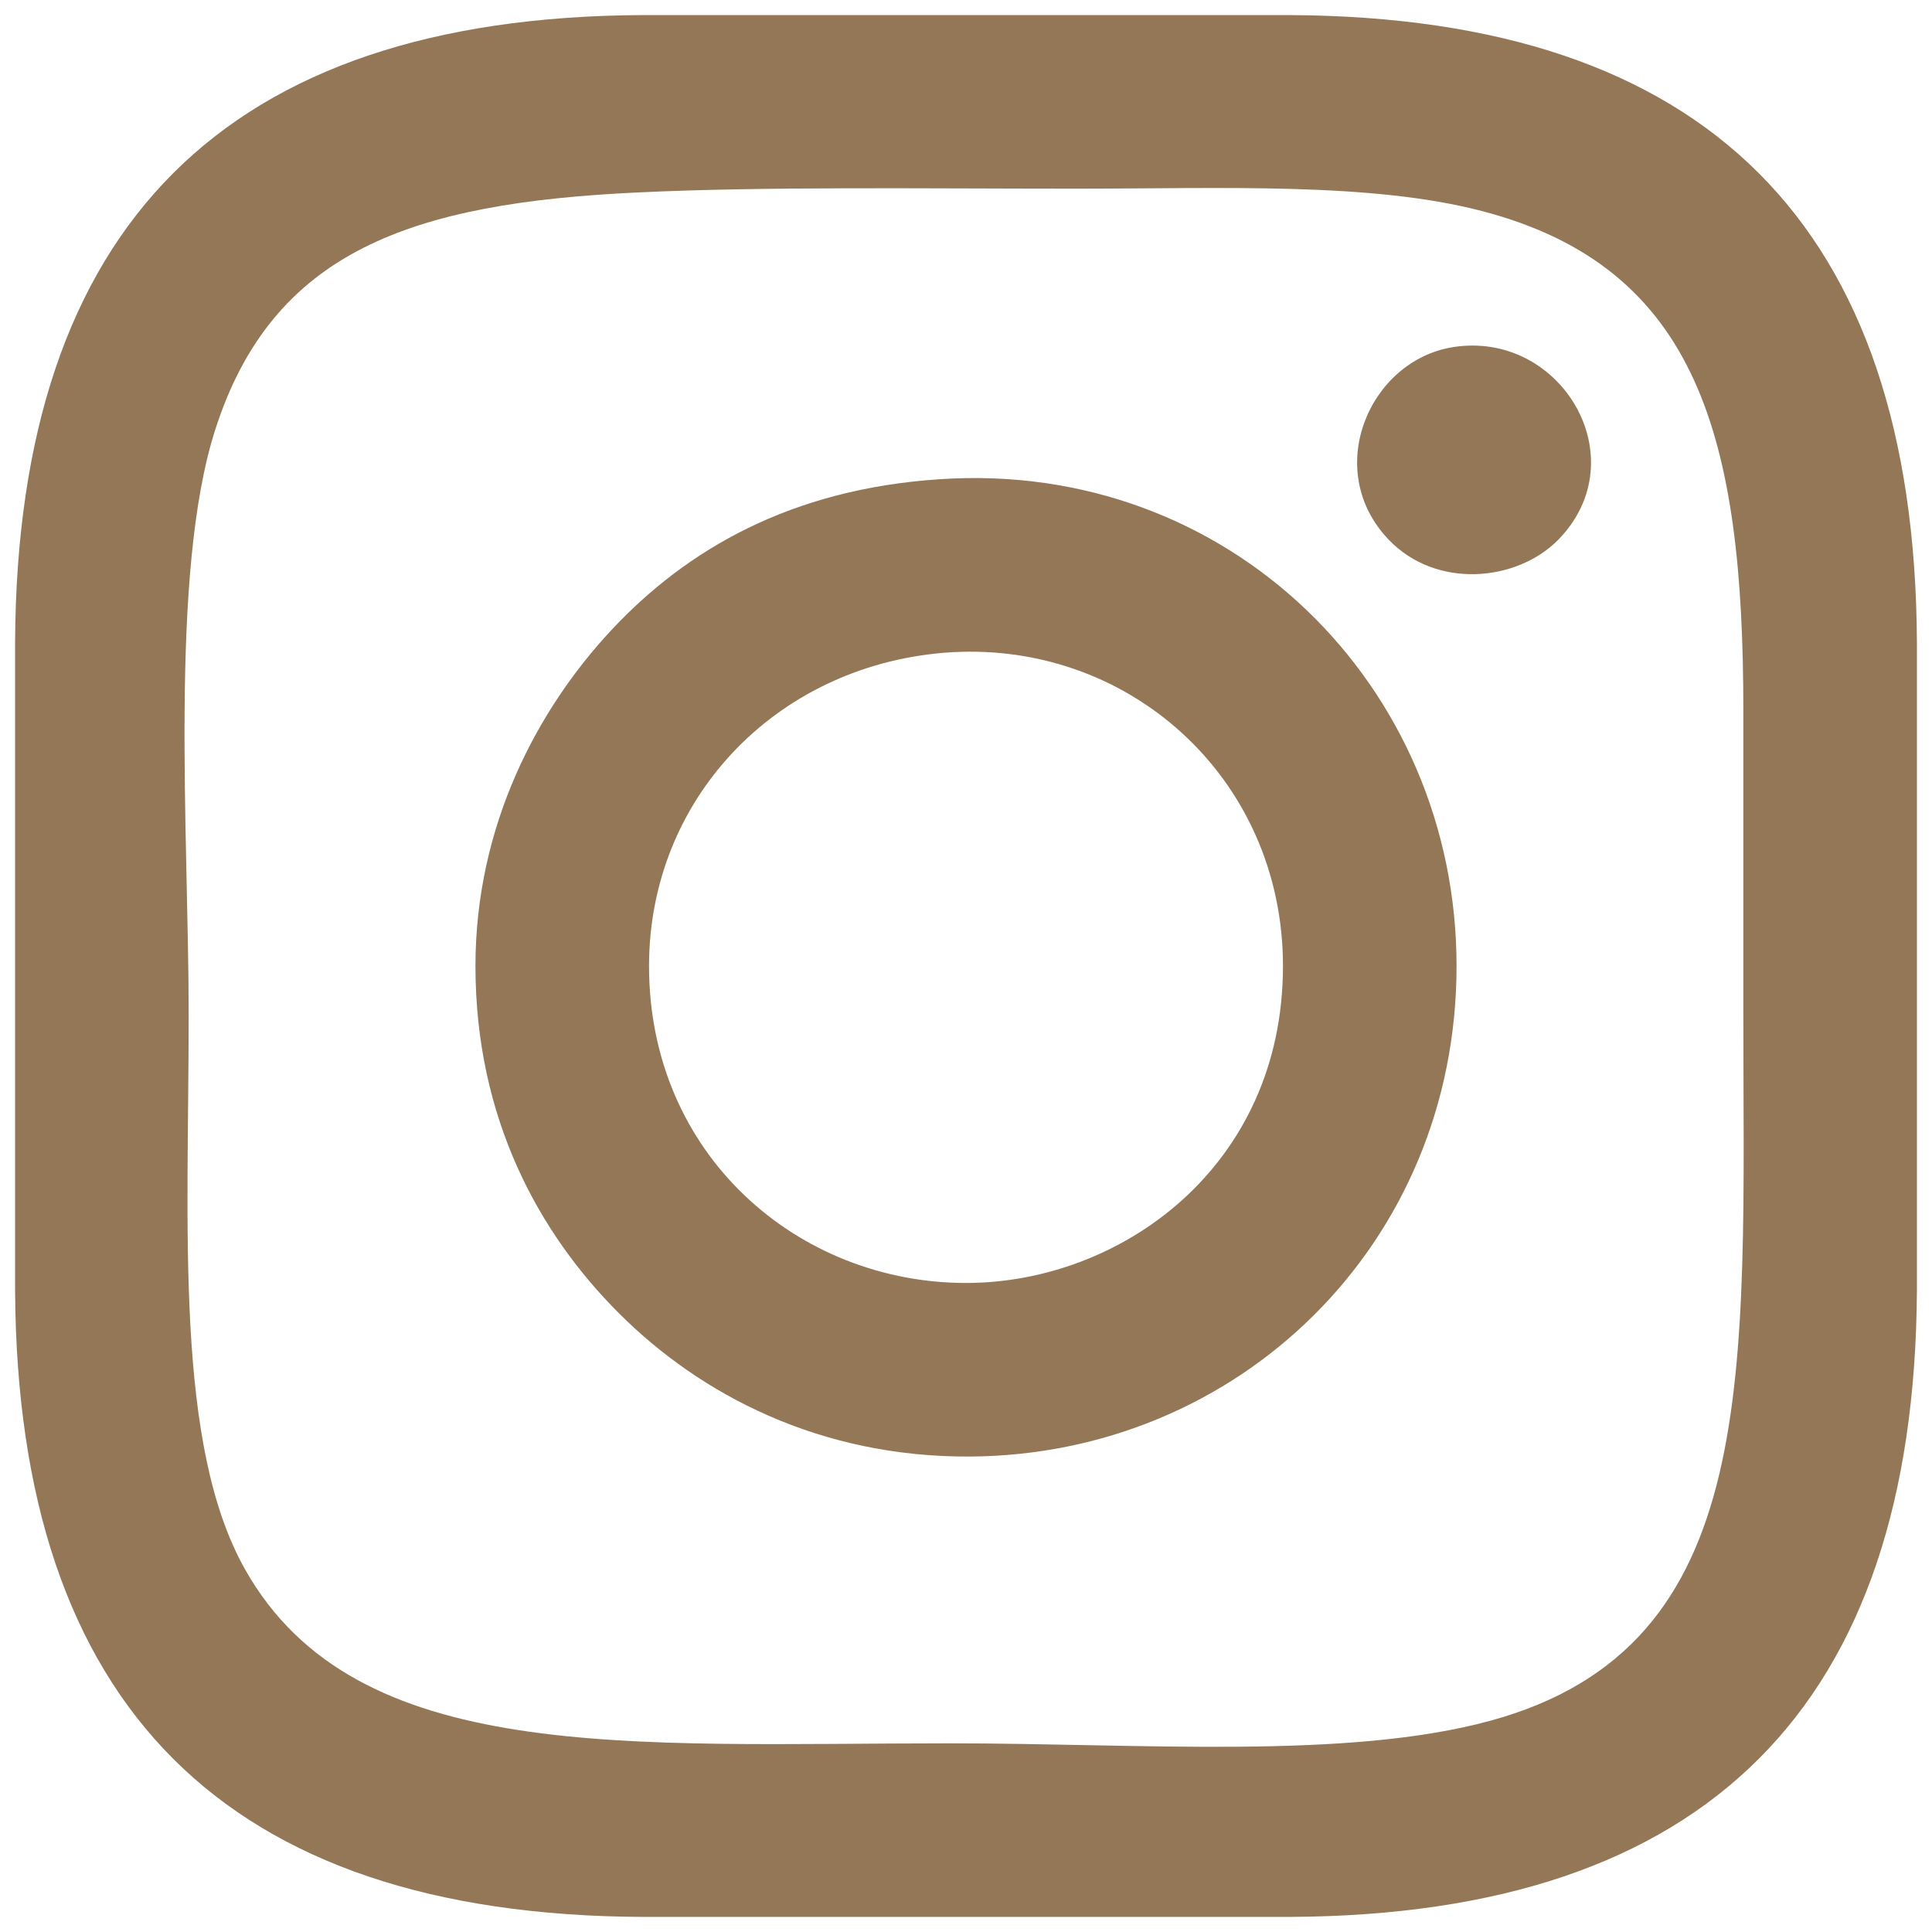 <svg xmlns="http://www.w3.org/2000/svg" width="256" height="256" fill-rule="evenodd" fill="#947757" xmlns:v="https://vecta.io/nano"><path d="M85 2h86c55.1.3 82.7 27.9 83 83v86c-.3 55.1-27.9 82.7-83 83H85c-55.1-.3-82.7-27.9-83-83V85C2.3 29.9 29.9 2.3 85 2zM28.5 57c-6.1 19.1-3.5 53.6-3.5 77.5 0 28.2-1.9 56.9 7.5 73.5 14.7 26 50.7 23 93.5 23 25.1 0 52.5 2.2 71.5-3 36.2-9.9 33.5-46 33.5-94V94c0-36-6-58.5-34.5-66-14.8-3.9-34.5-3-54-3-20 0-41.4-.3-58 .5-29.9 1.4-48.4 7.7-56 31.5zm164-11c14.3-2.3 24.5 14.7 14 25.5-5.5 5.6-16.2 6.6-22.5 0-8.8-9.2-2.6-23.7 8.5-25.5zm-68 17.5C162.8 60.9 193 90.8 193 128c0 36.9-28.9 64.8-64.5 65-19.9.1-35.7-8.2-46.5-19-10.5-10.5-19-25.7-19-46 0-18.7 8.3-34.1 18-44.5 10-10.7 23.8-18.7 43.5-20zM86 128c0 25.1 19.8 42 42 42 20.5 0 42-15.4 42-42 0-25-20.7-43.5-45-41.5-22.4 1.9-39 19.5-39 41.5z"/></svg>